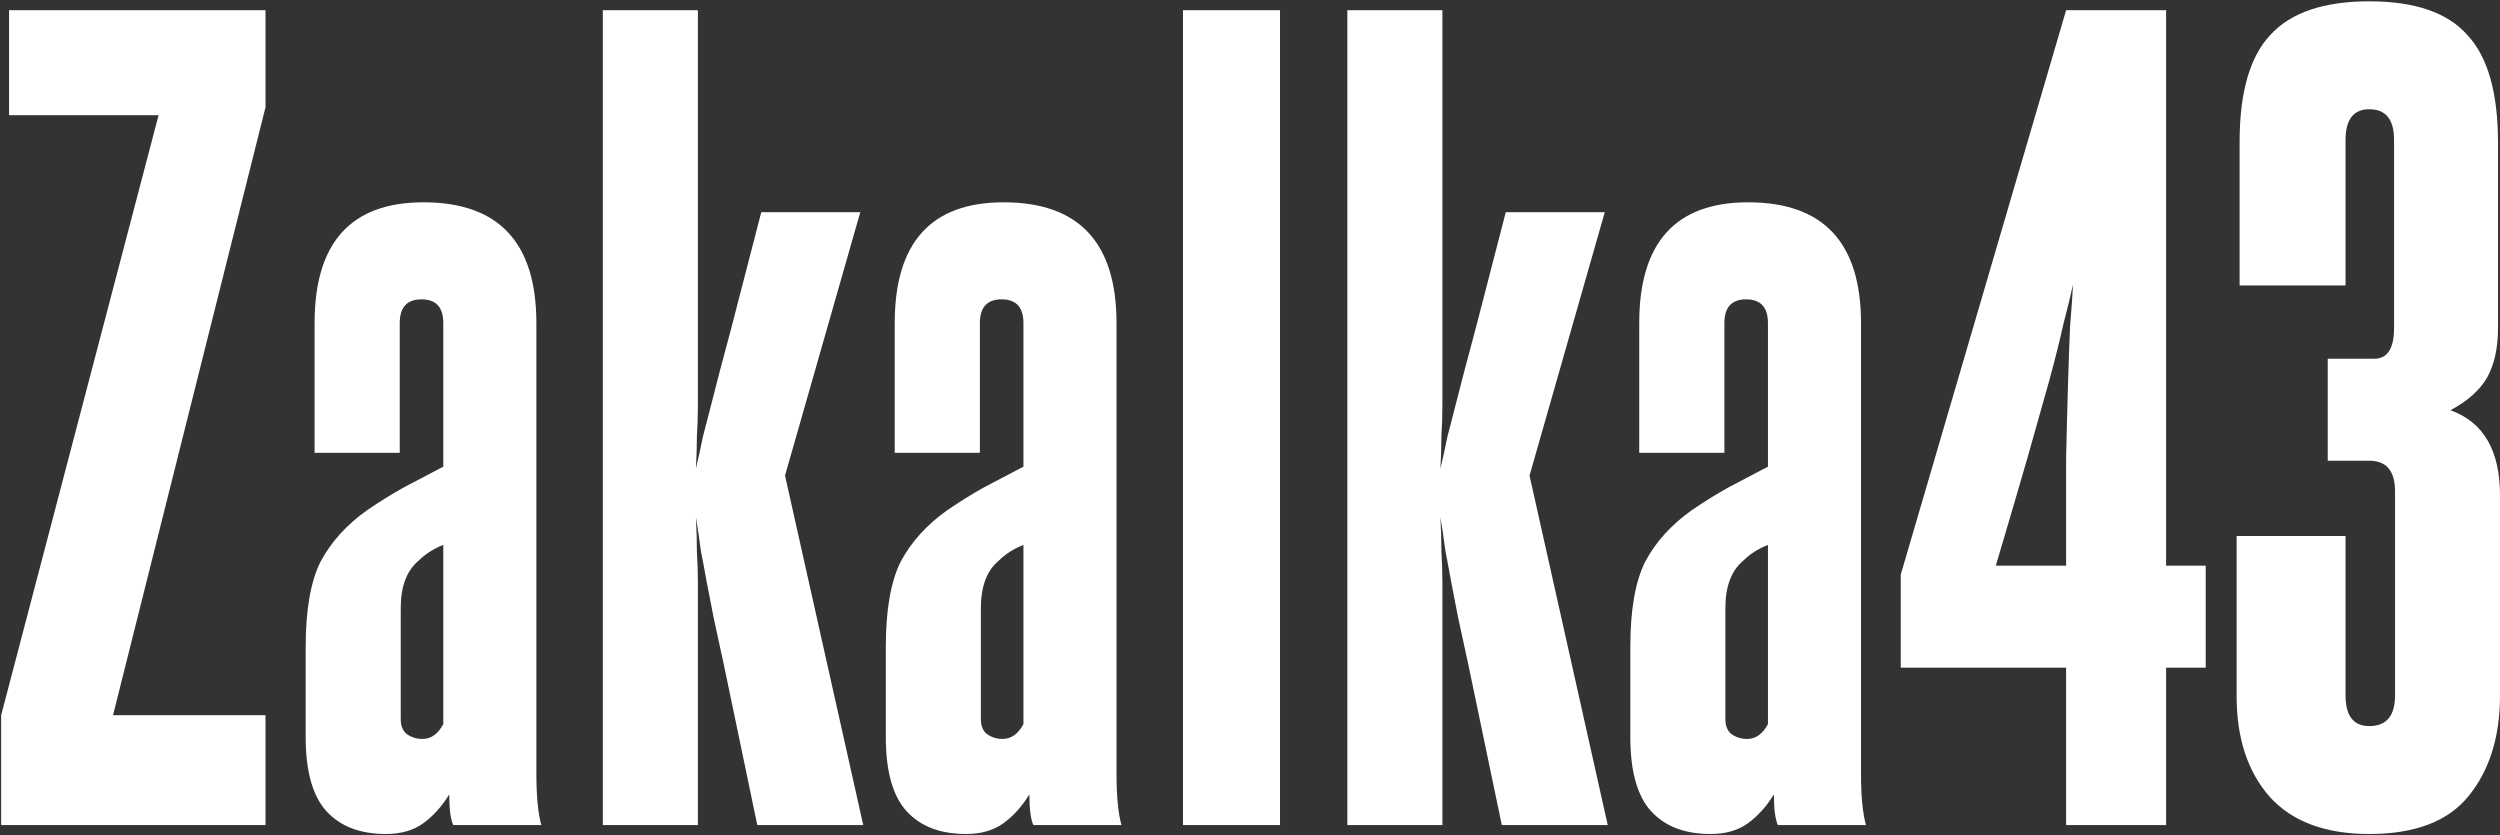 <?xml version="1.0" encoding="UTF-8"?> <svg xmlns="http://www.w3.org/2000/svg" width="1212" height="405" viewBox="0 0 1212 405" fill="none"><rect x="0" y="0" width="1212" height="405" fill="#333333" stroke="none"/><path d="M0.56 400V346.72L76.88 55.84H4.4V4.96H128.72V52L54.8 346.72H128.72V400H0.56ZM219.714 400C218.434 397.12 217.794 392.16 217.794 385.12C214.274 390.88 210.114 395.52 205.314 399.04C200.514 402.56 194.434 404.32 187.074 404.32C174.594 404.32 164.994 400.64 158.274 393.28C151.554 385.92 148.194 373.92 148.194 357.28V313.6C148.194 295.68 150.594 281.92 155.394 272.32C160.514 262.72 168.034 254.4 177.954 247.36C184.034 243.2 189.954 239.52 195.714 236.32C201.794 233.12 208.194 229.76 214.914 226.24V156.64C214.914 148.96 211.394 145.12 204.354 145.12C197.314 145.12 193.794 148.96 193.794 156.64V219.52H152.514V156.64C152.514 117.6 170.114 98.08 205.314 98.08C241.794 98.08 260.034 117.6 260.034 156.64V375.04C260.034 385.92 260.834 394.24 262.434 400H219.714ZM214.914 264.16C210.114 266.08 206.114 268.64 202.914 271.84C197.154 276.64 194.274 284.32 194.274 294.88V348.64C194.274 351.84 195.234 354.24 197.154 355.84C199.394 357.44 201.954 358.24 204.834 358.24C208.994 358.24 212.354 355.84 214.914 351.04V264.16ZM367.138 400L350.818 321.76C348.898 313.12 347.298 305.76 346.018 299.68C344.738 293.28 343.618 287.52 342.658 282.4C341.698 276.96 340.738 271.84 339.778 267.04C339.138 261.92 338.338 256.48 337.378 250.72C337.698 256.8 337.858 262.4 337.858 267.52C338.178 272.32 338.338 277.44 338.338 282.88C338.338 288.32 338.338 294.4 338.338 301.12C338.338 307.52 338.338 315.2 338.338 324.16V400H292.258V4.96H338.338V156.64C338.338 165.28 338.338 172.8 338.338 179.2C338.338 185.28 338.338 191.04 338.338 196.48C338.338 201.6 338.178 206.56 337.858 211.36C337.858 216.16 337.698 221.44 337.378 227.2C338.658 221.76 339.778 216.64 340.738 211.84C342.018 207.04 343.298 202.08 344.578 196.96C345.858 191.84 347.298 186.24 348.898 180.16C350.498 174.08 352.418 166.88 354.658 158.56L369.058 102.88H417.057L380.578 230.56L418.498 400H367.138ZM500.964 400C499.684 397.12 499.044 392.16 499.044 385.12C495.524 390.88 491.364 395.52 486.564 399.04C481.764 402.56 475.684 404.32 468.324 404.32C455.844 404.32 446.244 400.64 439.524 393.28C432.804 385.92 429.444 373.92 429.444 357.28V313.6C429.444 295.68 431.844 281.92 436.644 272.32C441.764 262.72 449.284 254.4 459.204 247.36C465.284 243.2 471.204 239.52 476.964 236.32C483.044 233.12 489.444 229.76 496.164 226.24V156.64C496.164 148.96 492.644 145.12 485.604 145.12C478.564 145.12 475.044 148.96 475.044 156.64V219.52H433.764V156.64C433.764 117.6 451.364 98.08 486.564 98.08C523.044 98.08 541.284 117.6 541.284 156.64V375.04C541.284 385.92 542.084 394.24 543.684 400H500.964ZM496.164 264.16C491.364 266.08 487.364 268.64 484.164 271.84C478.404 276.64 475.524 284.32 475.524 294.88V348.64C475.524 351.84 476.484 354.24 478.404 355.84C480.644 357.44 483.204 358.24 486.084 358.24C490.244 358.24 493.604 355.84 496.164 351.04V264.16ZM573.508 400V4.96H620.547V400H573.508ZM728.075 400L711.755 321.76C709.835 313.12 708.235 305.76 706.955 299.68C705.675 293.28 704.555 287.52 703.595 282.4C702.635 276.96 701.675 271.84 700.715 267.04C700.075 261.92 699.275 256.48 698.315 250.72C698.635 256.8 698.795 262.4 698.795 267.52C699.115 272.32 699.275 277.44 699.275 282.88C699.275 288.32 699.275 294.4 699.275 301.12C699.275 307.52 699.275 315.2 699.275 324.16V400H653.195V4.96H699.275V156.64C699.275 165.28 699.275 172.8 699.275 179.2C699.275 185.28 699.275 191.04 699.275 196.48C699.275 201.6 699.115 206.56 698.795 211.36C698.795 216.16 698.635 221.44 698.315 227.2C699.595 221.76 700.715 216.64 701.675 211.84C702.955 207.04 704.235 202.08 705.515 196.96C706.795 191.84 708.235 186.24 709.835 180.16C711.435 174.08 713.355 166.88 715.595 158.56L729.995 102.88H777.995L741.515 230.56L779.435 400H728.075ZM861.901 400C860.621 397.12 859.981 392.16 859.981 385.12C856.461 390.88 852.301 395.52 847.501 399.04C842.701 402.56 836.621 404.32 829.261 404.32C816.781 404.32 807.181 400.64 800.461 393.28C793.741 385.92 790.381 373.92 790.381 357.28V313.6C790.381 295.68 792.781 281.92 797.581 272.32C802.701 262.72 810.221 254.4 820.141 247.36C826.221 243.2 832.141 239.52 837.901 236.32C843.981 233.12 850.381 229.76 857.101 226.24V156.64C857.101 148.96 853.581 145.12 846.541 145.12C839.501 145.12 835.981 148.96 835.981 156.64V219.52H794.701V156.64C794.701 117.6 812.301 98.08 847.501 98.08C883.981 98.08 902.221 117.6 902.221 156.64V375.04C902.221 385.92 903.021 394.24 904.621 400H861.901ZM857.101 264.16C852.301 266.08 848.301 268.64 845.101 271.84C839.341 276.64 836.461 284.32 836.461 294.88V348.64C836.461 351.84 837.421 354.24 839.341 355.84C841.581 357.44 844.141 358.24 847.021 358.24C851.181 358.24 854.541 355.84 857.101 351.04V264.16ZM1001.65 274.24C1001.65 254.08 1001.65 236.8 1001.65 222.4C1001.97 208 1002.29 195.52 1002.61 184.96C1002.93 174.4 1003.25 165.44 1003.57 158.08C1004.21 150.72 1004.69 144 1005.01 137.92C1003.73 143.68 1002.13 150.24 1000.21 157.6C998.605 164.96 996.365 173.92 993.485 184.48C990.605 194.72 987.085 207.2 982.925 221.92C978.765 236.32 973.645 253.76 967.565 274.24H1001.65ZM1001.65 400V323.68H921.485V278.56L1001.65 4.96H1050.13V274.24H1069.33V323.68H1050.13V400H1001.65ZM1161.12 238.24C1161.12 228.32 1156.96 223.36 1148.64 223.36H1128.48V173.92H1151.04C1157.44 173.92 1160.64 168.96 1160.64 159.04V67.84C1160.64 57.92 1156.64 52.96 1148.64 52.96C1140.96 52.96 1137.12 57.92 1137.12 67.84V138.4H1085.76V68.8C1085.76 44.8 1090.72 27.52 1100.64 16.96C1110.56 6.08 1126.56 0.64 1148.64 0.64C1170.72 0.64 1186.56 6.08 1196.16 16.96C1206.08 27.52 1211.04 44.96 1211.04 69.28V159.04C1211.04 168.64 1209.28 176.64 1205.76 183.04C1202.24 189.12 1196.32 194.4 1188 198.88C1204 204.64 1212 218.4 1212 240.16V337.12C1212 357.28 1206.88 373.6 1196.64 386.08C1186.72 398.24 1170.72 404.32 1148.64 404.32C1127.2 404.32 1111.04 398.24 1100.16 386.08C1089.6 373.92 1084.32 357.76 1084.32 337.6V259.84H1137.12V337.12C1137.12 347.04 1140.96 352 1148.64 352C1156.96 352 1161.12 347.04 1161.12 337.12V238.24Z" fill="white"></path></svg> 